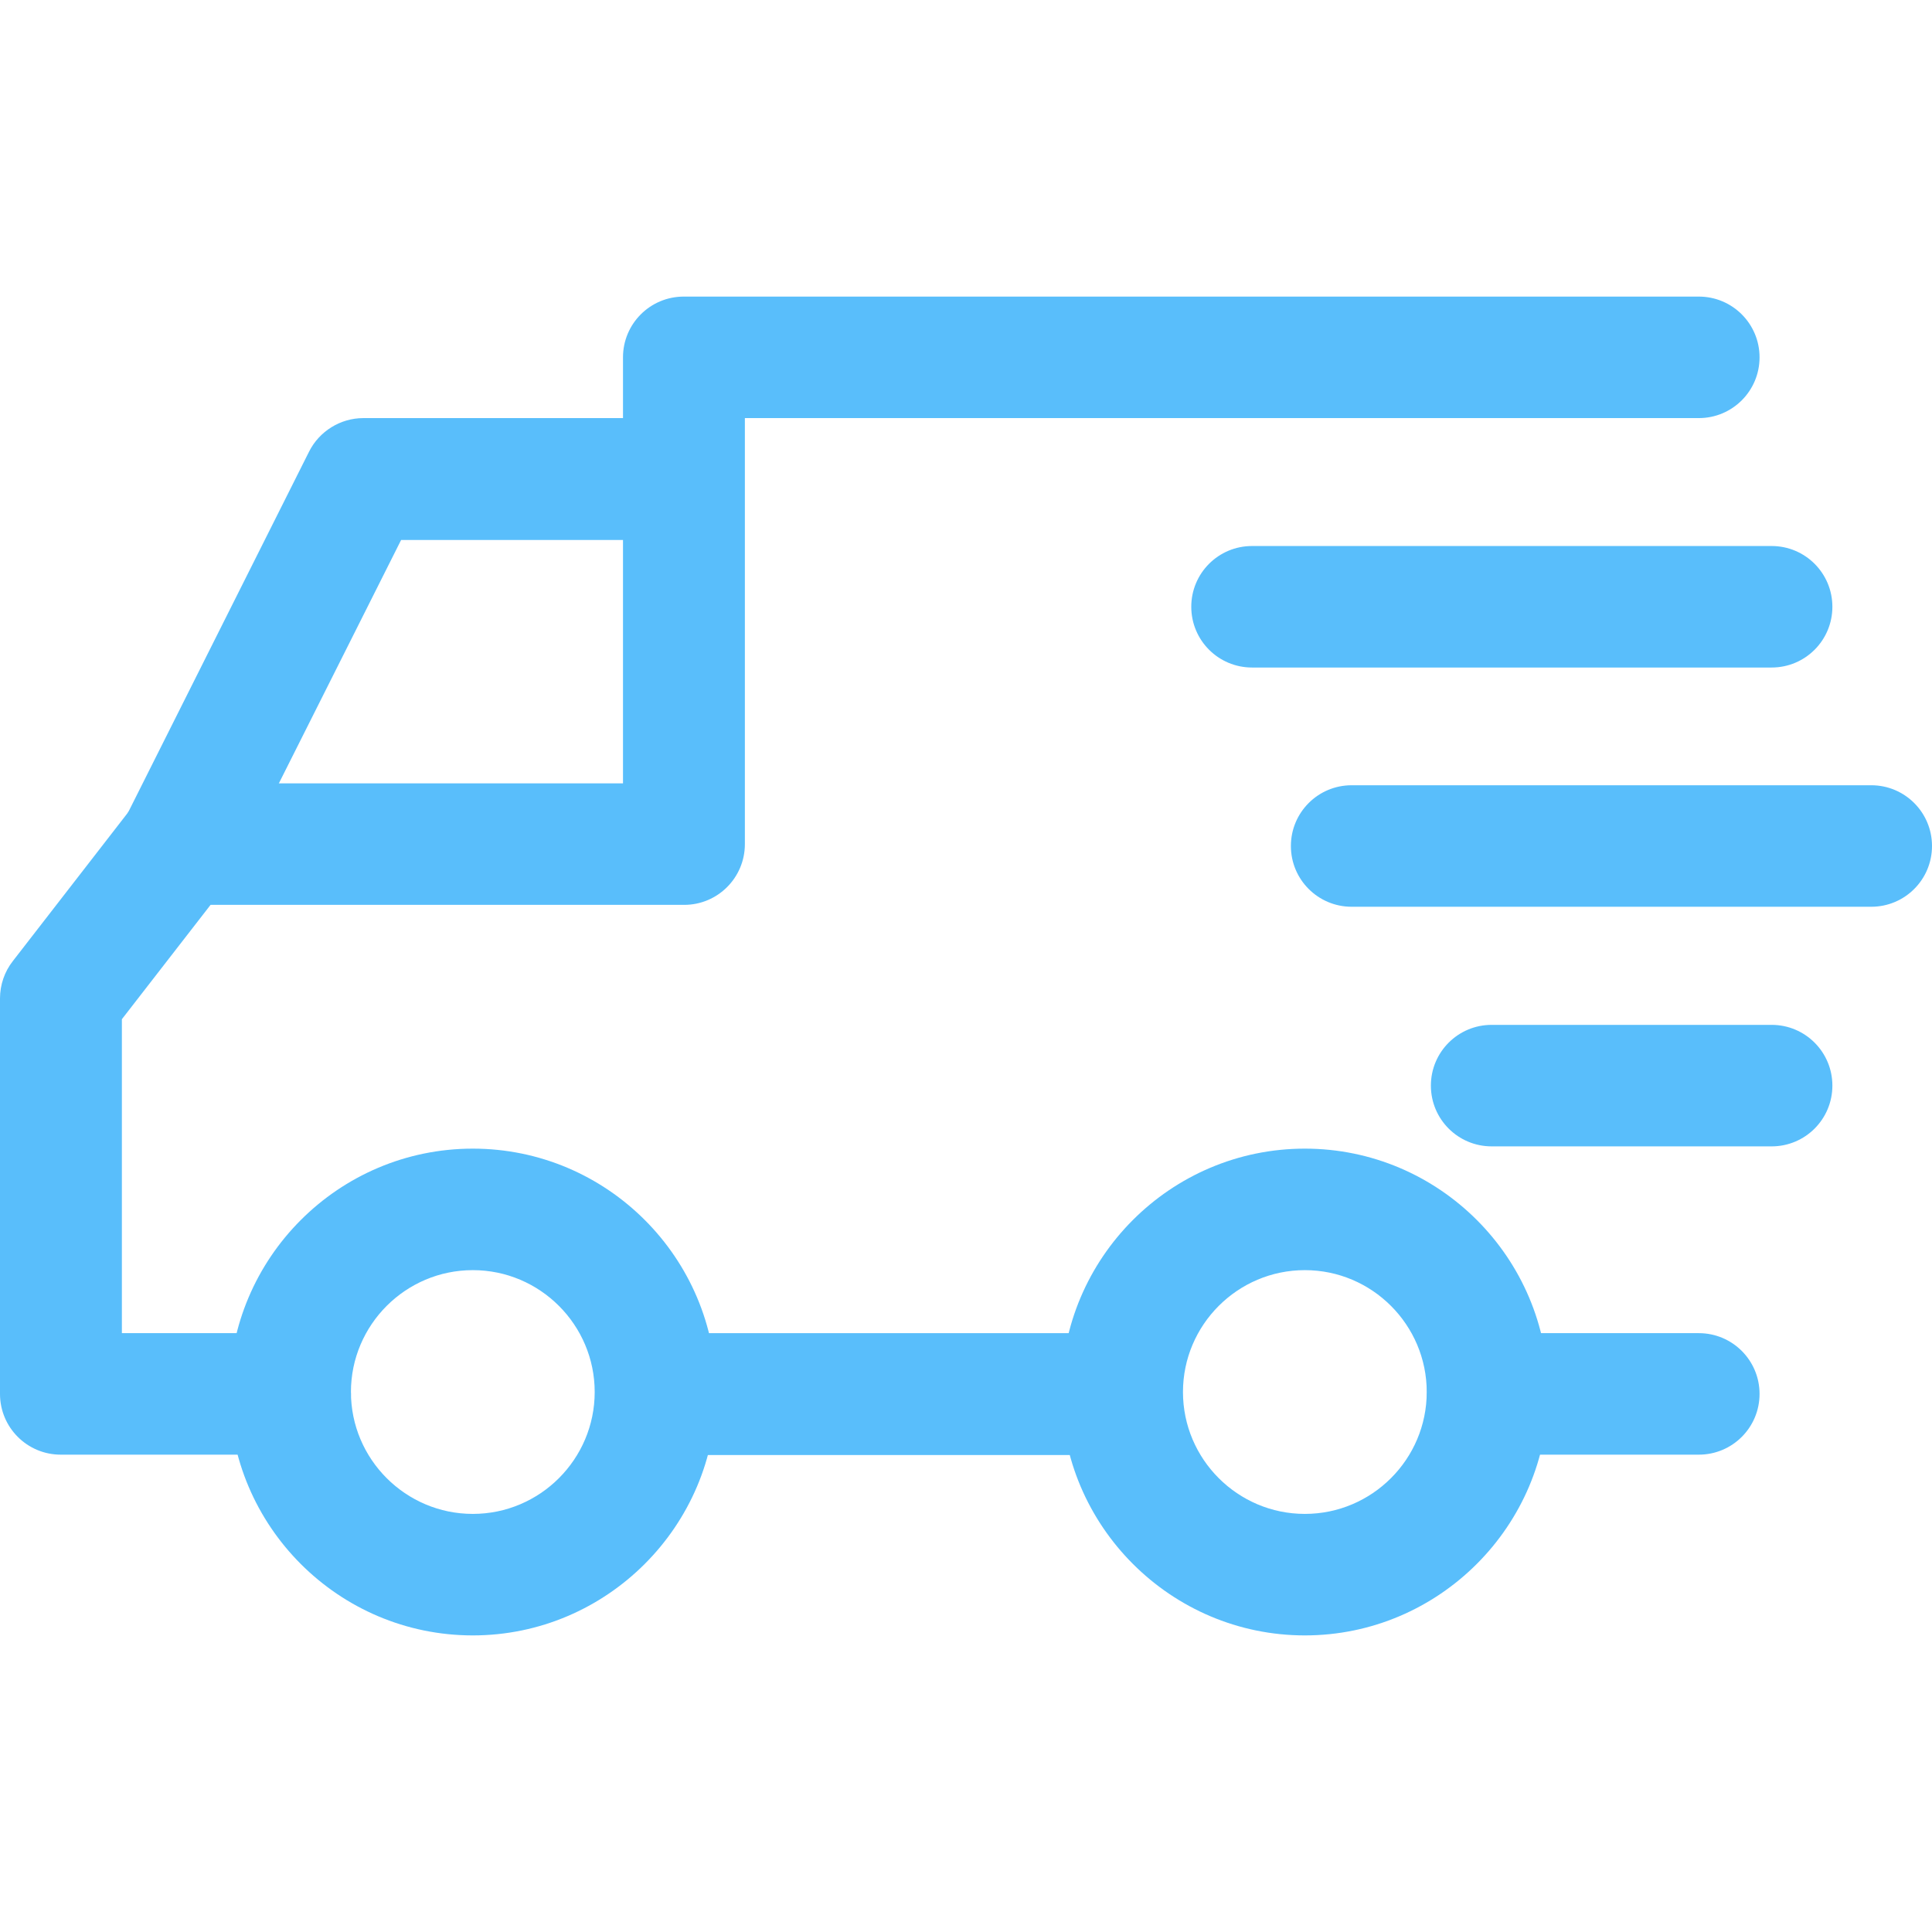 <?xml version="1.0" encoding="utf-8"?>
<!-- Generator: Adobe Illustrator 24.2.0, SVG Export Plug-In . SVG Version: 6.00 Build 0)  -->
<svg version="1.1" xmlns="http://www.w3.org/2000/svg" xmlns:xlink="http://www.w3.org/1999/xlink" x="0px" y="0px"
	 viewBox="0 0 512 512" style="enable-background:new 0 0 512 512;" xml:space="preserve">
<style type="text/css">
	.st0{fill:#59BEFB;}
</style>
<g id="Capa_1">
	<g>
		<g>
			<g>
				<path class="st0" d="M60.8,368.9c0,35.5,28.9,64.5,64.5,64.5c35.5,0,64.5-29,64.5-64.5s-28.9-64.5-64.5-64.5
					S60.8,333.4,60.8,368.9z M93,368.9c0-17.8,14.5-32.3,32.3-32.3s32.3,14.5,32.3,32.3s-14.5,32.3-32.3,32.3S93,386.7,93,368.9z"/>
			</g>
		</g>
		<g>
			<g>
				<path class="st0" d="M281.3,368.9c0,35.5,29,64.5,64.5,64.5s64.5-29,64.5-64.5s-28.9-64.5-64.5-64.5S281.3,333.4,281.3,368.9z
					 M313.5,368.9c0-17.8,14.5-32.3,32.3-32.3s32.3,14.5,32.3,32.3s-14.5,32.3-32.3,32.3C328,401.2,313.5,386.7,313.5,368.9z"/>
			</g>
		</g>
		<g>
			<g>
				<path class="st0" d="M33.6,216l28.8,14.5l43.9-87.4h75v-32.3h-85c-6.1,0-11.7,3.5-14.4,8.9L33.6,216z"/>
			</g>
		</g>
		<g>
			<g>
				<rect x="173.7" y="353.3" class="st0" width="122.1" height="32.3"/>
			</g>
		</g>
		<g>
			<g>
				<path class="st0" d="M378.2,369.4c0,8.9,7.2,16.1,16.1,16.1h55.9c8.9,0,16.1-7.2,16.1-16.1s-7.2-16.1-16.1-16.1h-56
					C385.3,353.3,378.1,360.6,378.2,369.4z"/>
			</g>
		</g>
		<g>
			<g>
				<path class="st0" d="M0,264.6v104.8c0,8.9,7.2,16.1,16.1,16.1h60.8c8.9,0,16.1-7.2,16.1-16.1s-7.2-16.1-16.1-16.1H32.3v-83.2
					l23.5-30.3h125.5c8.9,0,16.1-7.2,16.1-16.1V110.8h252.8c8.9,0,16.1-7.2,16.1-16.1s-7.2-16.1-16.1-16.1h-269
					c-8.9,0-16.1,7.2-16.1,16.1v112.9H47.8c-4.9,0-9.7,2.3-12.7,6.2L3.4,254.7C1.2,257.5,0,261,0,264.6z"/>
			</g>
		</g>
		<g>
			<g>
				<path class="st0" d="M379.2,287.7c0,8.9,7.2,16.1,16.1,16.1h74.2c8.9,0,16.1-7.2,16.1-16.1s-7.2-16.1-16.1-16.1h-74.2
					C386.4,271.6,379.2,278.8,379.2,287.7z"/>
			</g>
		</g>
		<g>
			<g>
				<path class="st0" d="M342.1,224.2c0,8.9,7.2,16.1,16.1,16.1h137.7c8.9,0,16.1-7.2,16.1-16.1s-7.2-16.1-16.1-16.1H358.2
					C349.3,208.1,342.1,215.3,342.1,224.2z"/>
			</g>
		</g>
		<g>
			<g>
				<path class="st0" d="M315.7,160.8c0,8.9,7.2,16.1,16.1,16.1h137.7c8.9,0,16.1-7.2,16.1-16.1c0-8.9-7.2-16.1-16.1-16.1H331.8
					C322.9,144.7,315.7,151.9,315.7,160.8z"/>
			</g>
		</g>
	</g>
</g>
<g id="Layer_64_xA0_Image">
</g>
</svg>
